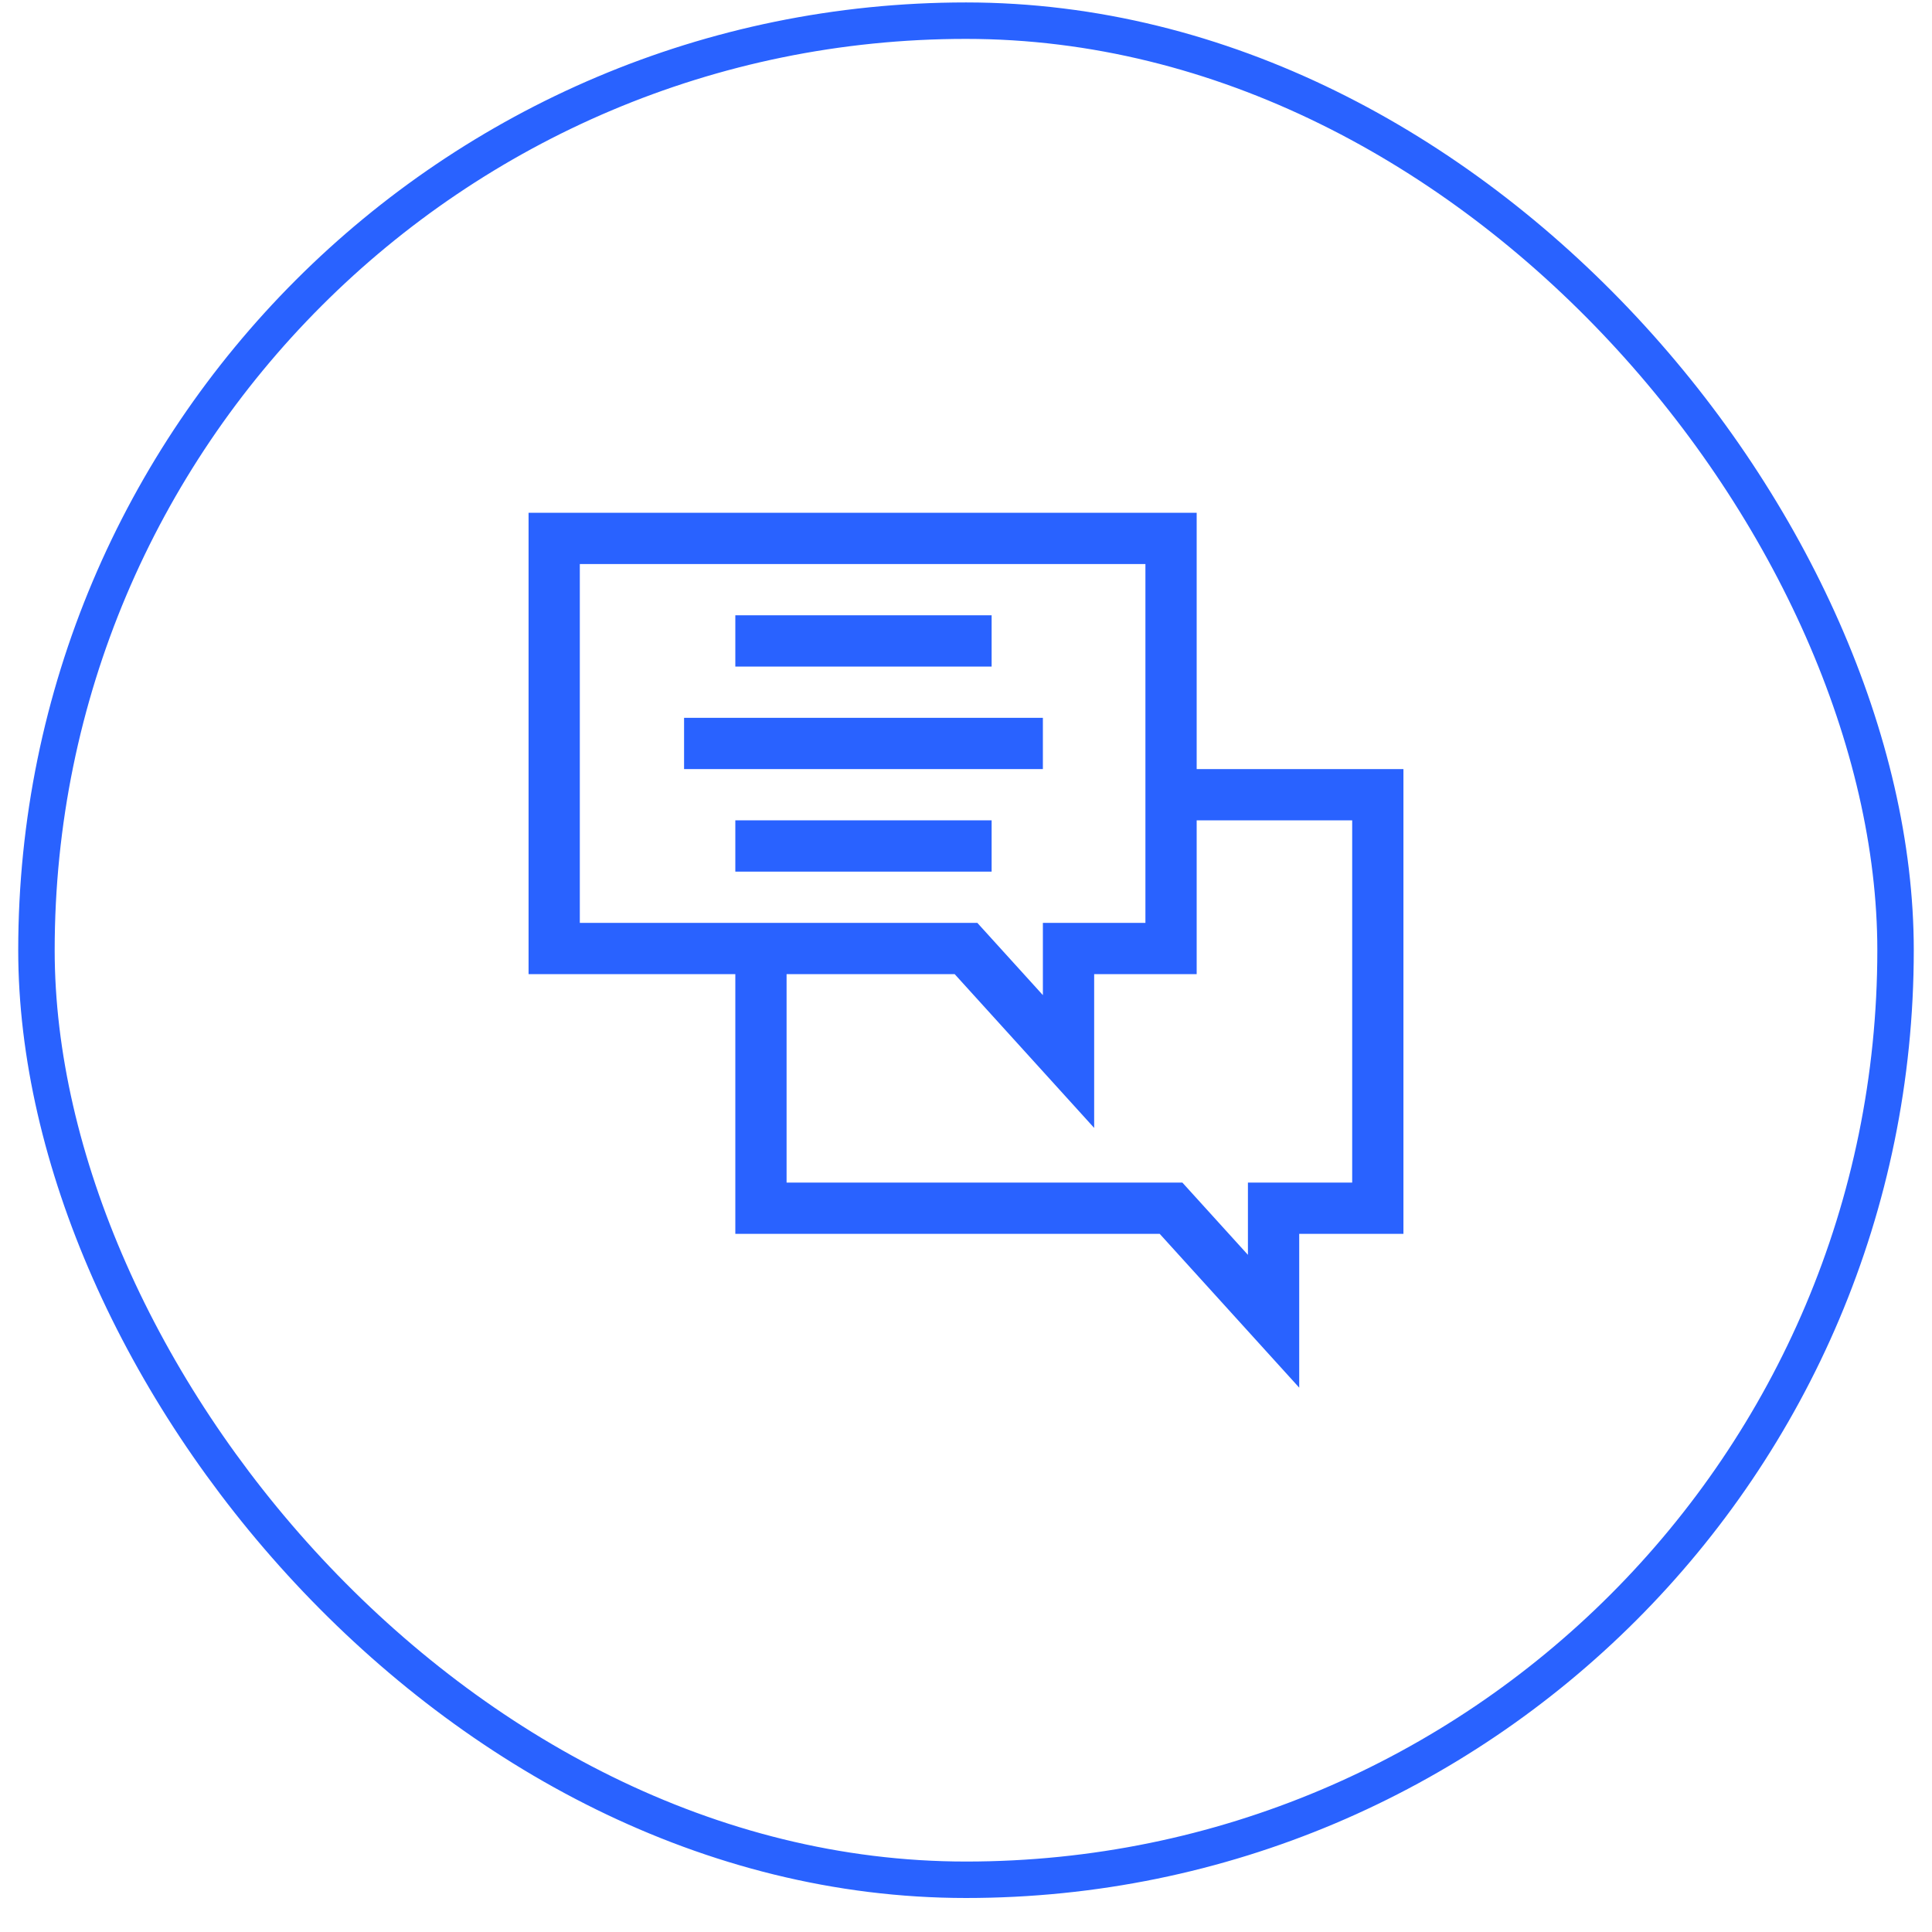 <svg xmlns="http://www.w3.org/2000/svg" width="53" height="53" viewBox="0 0 53 53" fill="none"><rect x="1" y="0.567" width="51" height="51" rx="25.5" stroke="#2962FF"></rect><g clip-path="url(#clip0_4417_2234)"><path d="M20.172 33.848H31.814L35.641 38.067V33.848H38.5V21.098H32.828V14.067H14.5V26.723H20.172V33.848ZM32.828 22.504H37.094V32.442H34.234V34.424L32.436 32.442H21.578V26.723H26.189L30.016 30.942V26.723H32.828V22.504ZM15.906 25.317V15.473H31.422V25.317H28.609V27.299L26.811 25.317H15.906Z" fill="#2962FF"></path><path d="M20.172 16.879H27.203V18.286H20.172V16.879Z" fill="#2962FF"></path><path d="M18.766 19.692H28.609V21.098H18.766V19.692Z" fill="#2962FF"></path><path d="M20.172 22.504H27.203V23.911H20.172V22.504Z" fill="#2962FF"></path></g><defs><clipPath id="clip0_4417_2234"><rect width="24" height="24" fill="white" transform="translate(14.5 14.067)"></rect></clipPath></defs></svg>